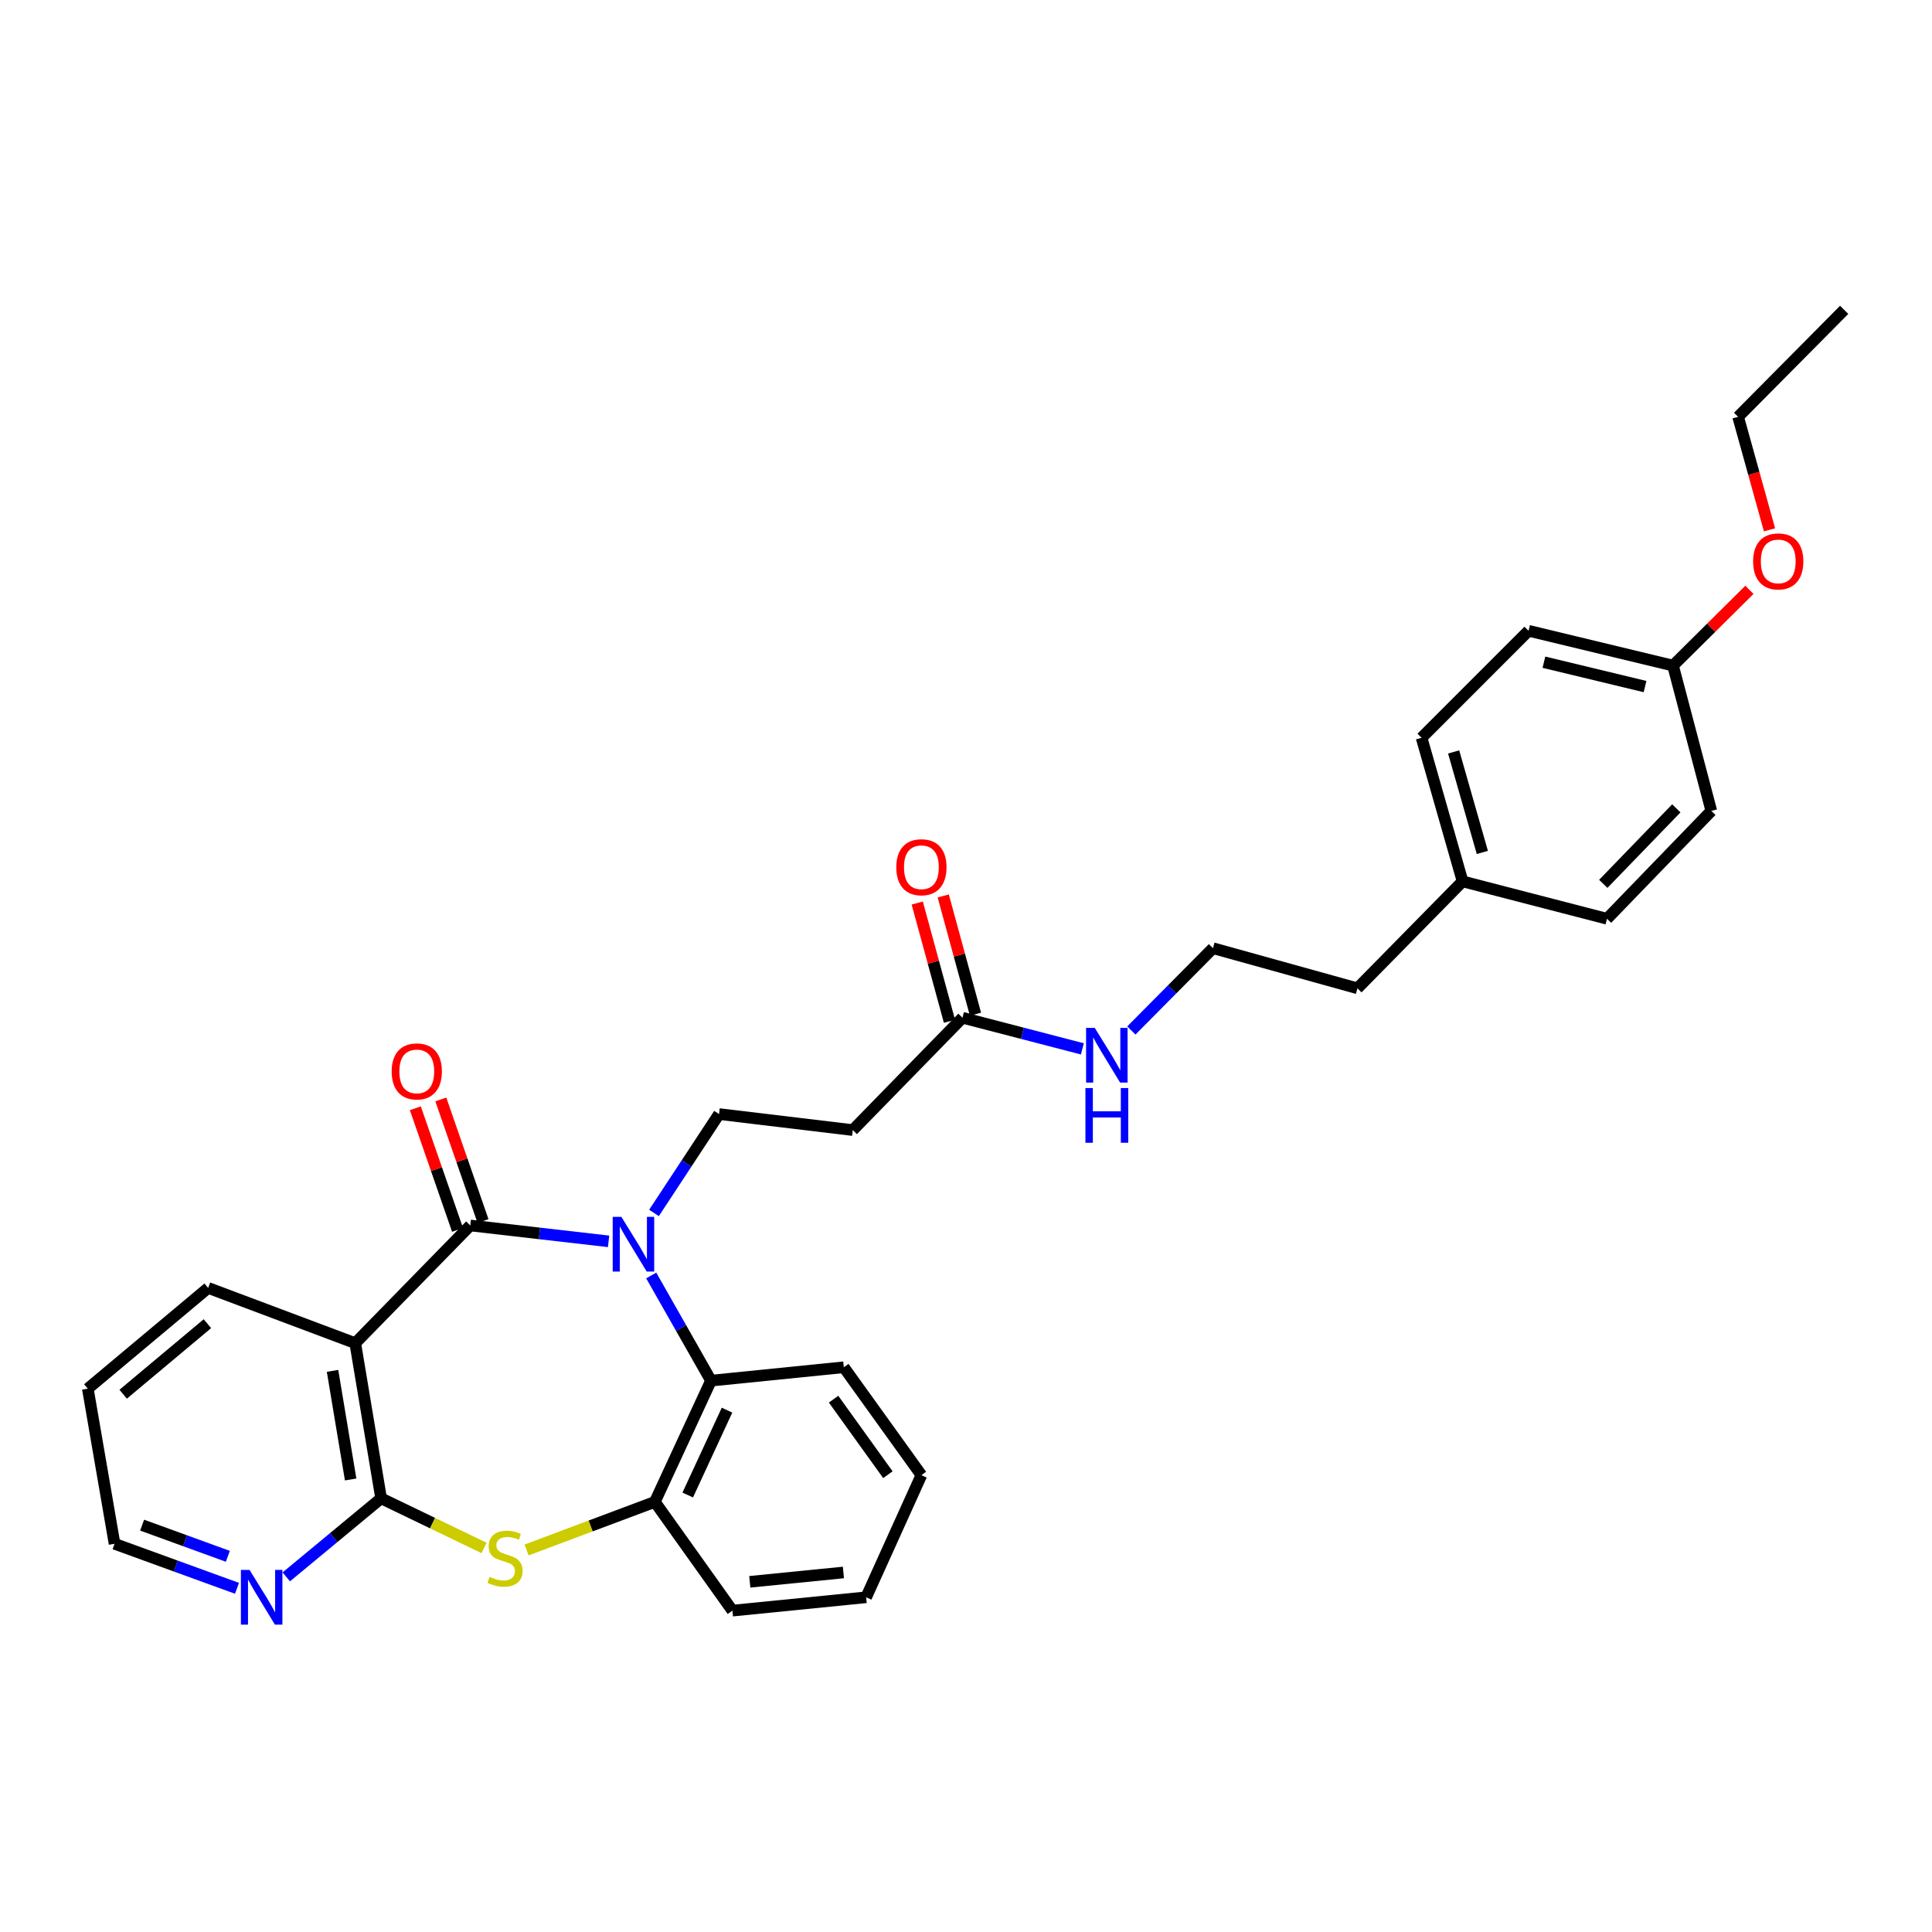 <?xml version='1.0' encoding='iso-8859-1'?>
<svg version='1.1' baseProfile='full'
              xmlns='http://www.w3.org/2000/svg'
                      xmlns:rdkit='http://www.rdkit.org/xml'
                      xmlns:xlink='http://www.w3.org/1999/xlink'
                  xml:space='preserve'
width='1000px' height='1000px' viewBox='0 0 1000 1000'>
<!-- END OF HEADER -->
<rect style='opacity:1.0;fill:#FFFFFF;stroke:none' width='1000' height='1000' x='0' y='0'> </rect>
<path class='bond-0' d='M 315.004,642.52 L 279.208,638.411' style='fill:none;fill-rule:evenodd;stroke:#0000FF;stroke-width:6px;stroke-linecap:butt;stroke-linejoin:miter;stroke-opacity:1' />
<path class='bond-0' d='M 279.208,638.411 L 243.413,634.302' style='fill:none;fill-rule:evenodd;stroke:#000000;stroke-width:6px;stroke-linecap:butt;stroke-linejoin:miter;stroke-opacity:1' />
<path class='bond-4' d='M 337.072,660.187 L 352.541,687.404' style='fill:none;fill-rule:evenodd;stroke:#0000FF;stroke-width:6px;stroke-linecap:butt;stroke-linejoin:miter;stroke-opacity:1' />
<path class='bond-4' d='M 352.541,687.404 L 368.01,714.622' style='fill:none;fill-rule:evenodd;stroke:#000000;stroke-width:6px;stroke-linecap:butt;stroke-linejoin:miter;stroke-opacity:1' />
<path class='bond-6' d='M 338.508,627.821 L 355.339,602.227' style='fill:none;fill-rule:evenodd;stroke:#0000FF;stroke-width:6px;stroke-linecap:butt;stroke-linejoin:miter;stroke-opacity:1' />
<path class='bond-6' d='M 355.339,602.227 L 372.171,576.634' style='fill:none;fill-rule:evenodd;stroke:#000000;stroke-width:6px;stroke-linecap:butt;stroke-linejoin:miter;stroke-opacity:1' />
<path class='bond-1' d='M 243.413,634.302 L 183.876,695.218' style='fill:none;fill-rule:evenodd;stroke:#000000;stroke-width:6px;stroke-linecap:butt;stroke-linejoin:miter;stroke-opacity:1' />
<path class='bond-10' d='M 250.002,632.017 L 239.084,600.541' style='fill:none;fill-rule:evenodd;stroke:#000000;stroke-width:6px;stroke-linecap:butt;stroke-linejoin:miter;stroke-opacity:1' />
<path class='bond-10' d='M 239.084,600.541 L 228.166,569.066' style='fill:none;fill-rule:evenodd;stroke:#FF0000;stroke-width:6px;stroke-linecap:butt;stroke-linejoin:miter;stroke-opacity:1' />
<path class='bond-10' d='M 236.823,636.588 L 225.906,605.112' style='fill:none;fill-rule:evenodd;stroke:#000000;stroke-width:6px;stroke-linecap:butt;stroke-linejoin:miter;stroke-opacity:1' />
<path class='bond-10' d='M 225.906,605.112 L 214.988,573.637' style='fill:none;fill-rule:evenodd;stroke:#FF0000;stroke-width:6px;stroke-linecap:butt;stroke-linejoin:miter;stroke-opacity:1' />
<path class='bond-2' d='M 183.876,695.218 L 197.259,775.529' style='fill:none;fill-rule:evenodd;stroke:#000000;stroke-width:6px;stroke-linecap:butt;stroke-linejoin:miter;stroke-opacity:1' />
<path class='bond-2' d='M 172.125,709.557 L 181.493,765.775' style='fill:none;fill-rule:evenodd;stroke:#000000;stroke-width:6px;stroke-linecap:butt;stroke-linejoin:miter;stroke-opacity:1' />
<path class='bond-13' d='M 183.876,695.218 L 107.742,666.624' style='fill:none;fill-rule:evenodd;stroke:#000000;stroke-width:6px;stroke-linecap:butt;stroke-linejoin:miter;stroke-opacity:1' />
<path class='bond-9' d='M 197.259,775.529 L 172.718,795.86' style='fill:none;fill-rule:evenodd;stroke:#000000;stroke-width:6px;stroke-linecap:butt;stroke-linejoin:miter;stroke-opacity:1' />
<path class='bond-9' d='M 172.718,795.86 L 148.176,816.191' style='fill:none;fill-rule:evenodd;stroke:#0000FF;stroke-width:6px;stroke-linecap:butt;stroke-linejoin:miter;stroke-opacity:1' />
<path class='bond-31' d='M 197.259,775.529 L 223.902,788.371' style='fill:none;fill-rule:evenodd;stroke:#000000;stroke-width:6px;stroke-linecap:butt;stroke-linejoin:miter;stroke-opacity:1' />
<path class='bond-31' d='M 223.902,788.371 L 250.546,801.214' style='fill:none;fill-rule:evenodd;stroke:#CCCC00;stroke-width:6px;stroke-linecap:butt;stroke-linejoin:miter;stroke-opacity:1' />
<path class='bond-3' d='M 272.556,802.267 L 305.754,789.821' style='fill:none;fill-rule:evenodd;stroke:#CCCC00;stroke-width:6px;stroke-linecap:butt;stroke-linejoin:miter;stroke-opacity:1' />
<path class='bond-3' d='M 305.754,789.821 L 338.951,777.374' style='fill:none;fill-rule:evenodd;stroke:#000000;stroke-width:6px;stroke-linecap:butt;stroke-linejoin:miter;stroke-opacity:1' />
<path class='bond-5' d='M 368.01,714.622 L 338.951,777.374' style='fill:none;fill-rule:evenodd;stroke:#000000;stroke-width:6px;stroke-linecap:butt;stroke-linejoin:miter;stroke-opacity:1' />
<path class='bond-5' d='M 376.308,729.896 L 355.967,773.822' style='fill:none;fill-rule:evenodd;stroke:#000000;stroke-width:6px;stroke-linecap:butt;stroke-linejoin:miter;stroke-opacity:1' />
<path class='bond-21' d='M 368.01,714.622 L 436.76,707.686' style='fill:none;fill-rule:evenodd;stroke:#000000;stroke-width:6px;stroke-linecap:butt;stroke-linejoin:miter;stroke-opacity:1' />
<path class='bond-23' d='M 338.951,777.374 L 379.091,833.663' style='fill:none;fill-rule:evenodd;stroke:#000000;stroke-width:6px;stroke-linecap:butt;stroke-linejoin:miter;stroke-opacity:1' />
<path class='bond-7' d='M 372.171,576.634 L 441.394,584.933' style='fill:none;fill-rule:evenodd;stroke:#000000;stroke-width:6px;stroke-linecap:butt;stroke-linejoin:miter;stroke-opacity:1' />
<path class='bond-8' d='M 441.394,584.933 L 498.171,526.776' style='fill:none;fill-rule:evenodd;stroke:#000000;stroke-width:6px;stroke-linecap:butt;stroke-linejoin:miter;stroke-opacity:1' />
<path class='bond-11' d='M 504.9,524.942 L 496.559,494.343' style='fill:none;fill-rule:evenodd;stroke:#000000;stroke-width:6px;stroke-linecap:butt;stroke-linejoin:miter;stroke-opacity:1' />
<path class='bond-11' d='M 496.559,494.343 L 488.218,463.744' style='fill:none;fill-rule:evenodd;stroke:#FF0000;stroke-width:6px;stroke-linecap:butt;stroke-linejoin:miter;stroke-opacity:1' />
<path class='bond-11' d='M 491.443,528.61 L 483.102,498.011' style='fill:none;fill-rule:evenodd;stroke:#000000;stroke-width:6px;stroke-linecap:butt;stroke-linejoin:miter;stroke-opacity:1' />
<path class='bond-11' d='M 483.102,498.011 L 474.761,467.412' style='fill:none;fill-rule:evenodd;stroke:#FF0000;stroke-width:6px;stroke-linecap:butt;stroke-linejoin:miter;stroke-opacity:1' />
<path class='bond-12' d='M 498.171,526.776 L 529.198,534.833' style='fill:none;fill-rule:evenodd;stroke:#000000;stroke-width:6px;stroke-linecap:butt;stroke-linejoin:miter;stroke-opacity:1' />
<path class='bond-12' d='M 529.198,534.833 L 560.226,542.89' style='fill:none;fill-rule:evenodd;stroke:#0000FF;stroke-width:6px;stroke-linecap:butt;stroke-linejoin:miter;stroke-opacity:1' />
<path class='bond-33' d='M 122.664,822.108 L 90.979,810.586' style='fill:none;fill-rule:evenodd;stroke:#0000FF;stroke-width:6px;stroke-linecap:butt;stroke-linejoin:miter;stroke-opacity:1' />
<path class='bond-33' d='M 90.979,810.586 L 59.294,799.063' style='fill:none;fill-rule:evenodd;stroke:#000000;stroke-width:6px;stroke-linecap:butt;stroke-linejoin:miter;stroke-opacity:1' />
<path class='bond-33' d='M 117.925,805.543 L 95.746,797.477' style='fill:none;fill-rule:evenodd;stroke:#0000FF;stroke-width:6px;stroke-linecap:butt;stroke-linejoin:miter;stroke-opacity:1' />
<path class='bond-33' d='M 95.746,797.477 L 73.567,789.412' style='fill:none;fill-rule:evenodd;stroke:#000000;stroke-width:6px;stroke-linecap:butt;stroke-linejoin:miter;stroke-opacity:1' />
<path class='bond-20' d='M 585.586,533.382 L 606.707,512.082' style='fill:none;fill-rule:evenodd;stroke:#0000FF;stroke-width:6px;stroke-linecap:butt;stroke-linejoin:miter;stroke-opacity:1' />
<path class='bond-20' d='M 606.707,512.082 L 627.829,490.782' style='fill:none;fill-rule:evenodd;stroke:#000000;stroke-width:6px;stroke-linecap:butt;stroke-linejoin:miter;stroke-opacity:1' />
<path class='bond-27' d='M 107.742,666.624 L 45.455,718.767' style='fill:none;fill-rule:evenodd;stroke:#000000;stroke-width:6px;stroke-linecap:butt;stroke-linejoin:miter;stroke-opacity:1' />
<path class='bond-27' d='M 107.352,685.141 L 63.751,721.641' style='fill:none;fill-rule:evenodd;stroke:#000000;stroke-width:6px;stroke-linecap:butt;stroke-linejoin:miter;stroke-opacity:1' />
<path class='bond-14' d='M 865.95,344.51 L 791.179,326.494' style='fill:none;fill-rule:evenodd;stroke:#000000;stroke-width:6px;stroke-linecap:butt;stroke-linejoin:miter;stroke-opacity:1' />
<path class='bond-14' d='M 851.467,355.368 L 799.128,342.756' style='fill:none;fill-rule:evenodd;stroke:#000000;stroke-width:6px;stroke-linecap:butt;stroke-linejoin:miter;stroke-opacity:1' />
<path class='bond-22' d='M 865.95,344.51 L 885.722,324.902' style='fill:none;fill-rule:evenodd;stroke:#000000;stroke-width:6px;stroke-linecap:butt;stroke-linejoin:miter;stroke-opacity:1' />
<path class='bond-22' d='M 885.722,324.902 L 905.493,305.293' style='fill:none;fill-rule:evenodd;stroke:#FF0000;stroke-width:6px;stroke-linecap:butt;stroke-linejoin:miter;stroke-opacity:1' />
<path class='bond-34' d='M 865.95,344.51 L 885.78,419.73' style='fill:none;fill-rule:evenodd;stroke:#000000;stroke-width:6px;stroke-linecap:butt;stroke-linejoin:miter;stroke-opacity:1' />
<path class='bond-15' d='M 757.029,456.198 L 702.6,511.549' style='fill:none;fill-rule:evenodd;stroke:#000000;stroke-width:6px;stroke-linecap:butt;stroke-linejoin:miter;stroke-opacity:1' />
<path class='bond-18' d='M 757.029,456.198 L 831.785,475.555' style='fill:none;fill-rule:evenodd;stroke:#000000;stroke-width:6px;stroke-linecap:butt;stroke-linejoin:miter;stroke-opacity:1' />
<path class='bond-19' d='M 757.029,456.198 L 735.804,381.876' style='fill:none;fill-rule:evenodd;stroke:#000000;stroke-width:6px;stroke-linecap:butt;stroke-linejoin:miter;stroke-opacity:1' />
<path class='bond-19' d='M 767.258,441.219 L 752.4,389.194' style='fill:none;fill-rule:evenodd;stroke:#000000;stroke-width:6px;stroke-linecap:butt;stroke-linejoin:miter;stroke-opacity:1' />
<path class='bond-16' d='M 885.78,419.73 L 831.785,475.555' style='fill:none;fill-rule:evenodd;stroke:#000000;stroke-width:6px;stroke-linecap:butt;stroke-linejoin:miter;stroke-opacity:1' />
<path class='bond-16' d='M 867.655,418.407 L 829.858,457.484' style='fill:none;fill-rule:evenodd;stroke:#000000;stroke-width:6px;stroke-linecap:butt;stroke-linejoin:miter;stroke-opacity:1' />
<path class='bond-17' d='M 791.179,326.494 L 735.804,381.876' style='fill:none;fill-rule:evenodd;stroke:#000000;stroke-width:6px;stroke-linecap:butt;stroke-linejoin:miter;stroke-opacity:1' />
<path class='bond-25' d='M 627.829,490.782 L 702.6,511.549' style='fill:none;fill-rule:evenodd;stroke:#000000;stroke-width:6px;stroke-linecap:butt;stroke-linejoin:miter;stroke-opacity:1' />
<path class='bond-28' d='M 436.76,707.686 L 476.915,763.542' style='fill:none;fill-rule:evenodd;stroke:#000000;stroke-width:6px;stroke-linecap:butt;stroke-linejoin:miter;stroke-opacity:1' />
<path class='bond-28' d='M 431.458,724.207 L 459.567,763.305' style='fill:none;fill-rule:evenodd;stroke:#000000;stroke-width:6px;stroke-linecap:butt;stroke-linejoin:miter;stroke-opacity:1' />
<path class='bond-26' d='M 915.894,274.239 L 907.768,244.992' style='fill:none;fill-rule:evenodd;stroke:#FF0000;stroke-width:6px;stroke-linecap:butt;stroke-linejoin:miter;stroke-opacity:1' />
<path class='bond-26' d='M 907.768,244.992 L 899.643,215.744' style='fill:none;fill-rule:evenodd;stroke:#000000;stroke-width:6px;stroke-linecap:butt;stroke-linejoin:miter;stroke-opacity:1' />
<path class='bond-32' d='M 379.091,833.663 L 448.314,826.751' style='fill:none;fill-rule:evenodd;stroke:#000000;stroke-width:6px;stroke-linecap:butt;stroke-linejoin:miter;stroke-opacity:1' />
<path class='bond-32' d='M 388.089,818.747 L 436.544,813.908' style='fill:none;fill-rule:evenodd;stroke:#000000;stroke-width:6px;stroke-linecap:butt;stroke-linejoin:miter;stroke-opacity:1' />
<path class='bond-24' d='M 59.294,799.063 L 45.455,718.767' style='fill:none;fill-rule:evenodd;stroke:#000000;stroke-width:6px;stroke-linecap:butt;stroke-linejoin:miter;stroke-opacity:1' />
<path class='bond-30' d='M 899.643,215.744 L 954.545,160.377' style='fill:none;fill-rule:evenodd;stroke:#000000;stroke-width:6px;stroke-linecap:butt;stroke-linejoin:miter;stroke-opacity:1' />
<path class='bond-29' d='M 476.915,763.542 L 448.314,826.751' style='fill:none;fill-rule:evenodd;stroke:#000000;stroke-width:6px;stroke-linecap:butt;stroke-linejoin:miter;stroke-opacity:1' />
<path  class='atom-0' d='M 321.61 629.836
L 330.89 644.836
Q 331.81 646.316, 333.29 648.996
Q 334.77 651.676, 334.85 651.836
L 334.85 629.836
L 338.61 629.836
L 338.61 658.156
L 334.73 658.156
L 324.77 641.756
Q 323.61 639.836, 322.37 637.636
Q 321.17 635.436, 320.81 634.756
L 320.81 658.156
L 317.13 658.156
L 317.13 629.836
L 321.61 629.836
' fill='#0000FF'/>
<path  class='atom-4' d='M 253.406 816.168
Q 253.726 816.288, 255.046 816.848
Q 256.366 817.408, 257.806 817.768
Q 259.286 818.088, 260.726 818.088
Q 263.406 818.088, 264.966 816.808
Q 266.526 815.488, 266.526 813.208
Q 266.526 811.648, 265.726 810.688
Q 264.966 809.728, 263.766 809.208
Q 262.566 808.688, 260.566 808.088
Q 258.046 807.328, 256.526 806.608
Q 255.046 805.888, 253.966 804.368
Q 252.926 802.848, 252.926 800.288
Q 252.926 796.728, 255.326 794.528
Q 257.766 792.328, 262.566 792.328
Q 265.846 792.328, 269.566 793.888
L 268.646 796.968
Q 265.246 795.568, 262.686 795.568
Q 259.926 795.568, 258.406 796.728
Q 256.886 797.848, 256.926 799.808
Q 256.926 801.328, 257.686 802.248
Q 258.486 803.168, 259.606 803.688
Q 260.766 804.208, 262.686 804.808
Q 265.246 805.608, 266.766 806.408
Q 268.286 807.208, 269.366 808.848
Q 270.486 810.448, 270.486 813.208
Q 270.486 817.128, 267.846 819.248
Q 265.246 821.328, 260.886 821.328
Q 258.366 821.328, 256.446 820.768
Q 254.566 820.248, 252.326 819.328
L 253.406 816.168
' fill='#CCCC00'/>
<path  class='atom-10' d='M 129.169 812.591
L 138.449 827.591
Q 139.369 829.071, 140.849 831.751
Q 142.329 834.431, 142.409 834.591
L 142.409 812.591
L 146.169 812.591
L 146.169 840.911
L 142.289 840.911
L 132.329 824.511
Q 131.169 822.591, 129.929 820.391
Q 128.729 818.191, 128.369 817.511
L 128.369 840.911
L 124.689 840.911
L 124.689 812.591
L 129.169 812.591
' fill='#0000FF'/>
<path  class='atom-11' d='M 202.725 554.559
Q 202.725 547.759, 206.085 543.959
Q 209.445 540.159, 215.725 540.159
Q 222.005 540.159, 225.365 543.959
Q 228.725 547.759, 228.725 554.559
Q 228.725 561.439, 225.325 565.359
Q 221.925 569.239, 215.725 569.239
Q 209.485 569.239, 206.085 565.359
Q 202.725 561.479, 202.725 554.559
M 215.725 566.039
Q 220.045 566.039, 222.365 563.159
Q 224.725 560.239, 224.725 554.559
Q 224.725 548.999, 222.365 546.199
Q 220.045 543.359, 215.725 543.359
Q 211.405 543.359, 209.045 546.159
Q 206.725 548.959, 206.725 554.559
Q 206.725 560.279, 209.045 563.159
Q 211.405 566.039, 215.725 566.039
' fill='#FF0000'/>
<path  class='atom-12' d='M 463.915 448.877
Q 463.915 442.077, 467.275 438.277
Q 470.635 434.477, 476.915 434.477
Q 483.195 434.477, 486.555 438.277
Q 489.915 442.077, 489.915 448.877
Q 489.915 455.757, 486.515 459.677
Q 483.115 463.557, 476.915 463.557
Q 470.675 463.557, 467.275 459.677
Q 463.915 455.797, 463.915 448.877
M 476.915 460.357
Q 481.235 460.357, 483.555 457.477
Q 485.915 454.557, 485.915 448.877
Q 485.915 443.317, 483.555 440.517
Q 481.235 437.677, 476.915 437.677
Q 472.595 437.677, 470.235 440.477
Q 467.915 443.277, 467.915 448.877
Q 467.915 454.597, 470.235 457.477
Q 472.595 460.357, 476.915 460.357
' fill='#FF0000'/>
<path  class='atom-13' d='M 566.636 532.02
L 575.916 547.02
Q 576.836 548.5, 578.316 551.18
Q 579.796 553.86, 579.876 554.02
L 579.876 532.02
L 583.636 532.02
L 583.636 560.34
L 579.756 560.34
L 569.796 543.94
Q 568.636 542.02, 567.396 539.82
Q 566.196 537.62, 565.836 536.94
L 565.836 560.34
L 562.156 560.34
L 562.156 532.02
L 566.636 532.02
' fill='#0000FF'/>
<path  class='atom-13' d='M 561.816 563.172
L 565.656 563.172
L 565.656 575.212
L 580.136 575.212
L 580.136 563.172
L 583.976 563.172
L 583.976 591.492
L 580.136 591.492
L 580.136 578.412
L 565.656 578.412
L 565.656 591.492
L 561.816 591.492
L 561.816 563.172
' fill='#0000FF'/>
<path  class='atom-23' d='M 907.411 290.579
Q 907.411 283.779, 910.771 279.979
Q 914.131 276.179, 920.411 276.179
Q 926.691 276.179, 930.051 279.979
Q 933.411 283.779, 933.411 290.579
Q 933.411 297.459, 930.011 301.379
Q 926.611 305.259, 920.411 305.259
Q 914.171 305.259, 910.771 301.379
Q 907.411 297.499, 907.411 290.579
M 920.411 302.059
Q 924.731 302.059, 927.051 299.179
Q 929.411 296.259, 929.411 290.579
Q 929.411 285.019, 927.051 282.219
Q 924.731 279.379, 920.411 279.379
Q 916.091 279.379, 913.731 282.179
Q 911.411 284.979, 911.411 290.579
Q 911.411 296.299, 913.731 299.179
Q 916.091 302.059, 920.411 302.059
' fill='#FF0000'/>
</svg>
